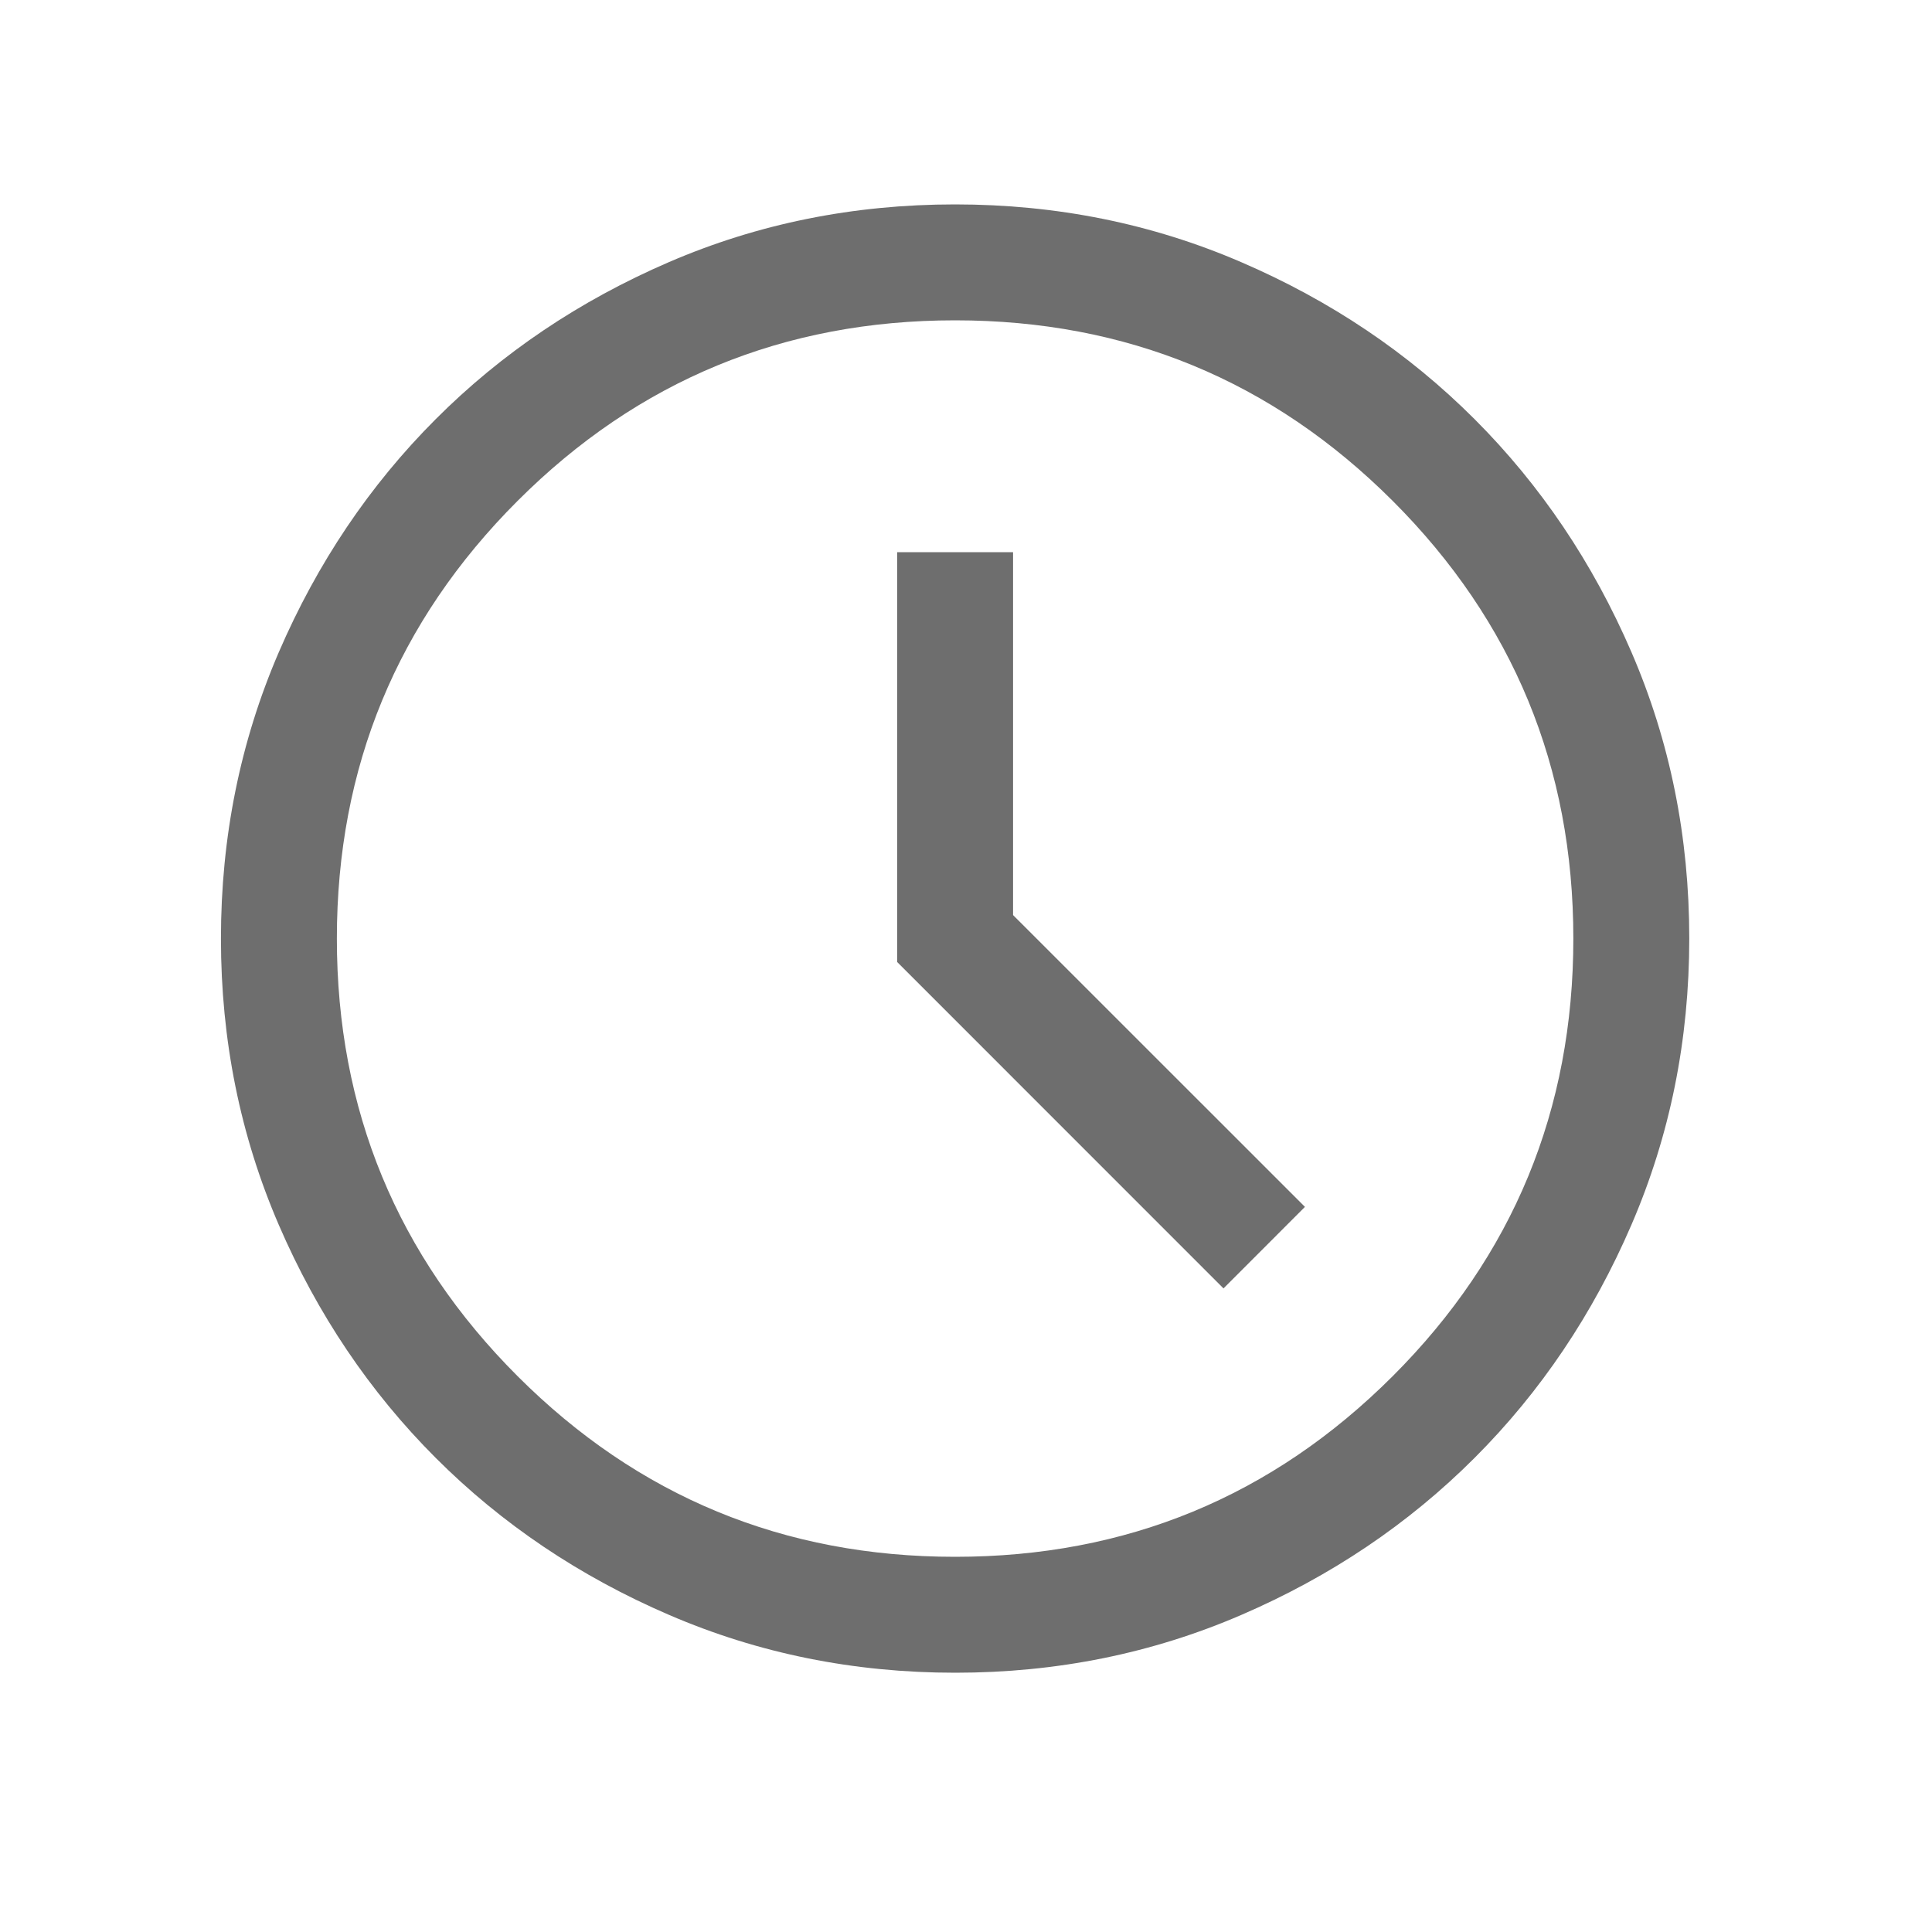 <svg width="25" height="25" viewBox="0 0 25 25" fill="none" xmlns="http://www.w3.org/2000/svg">
<mask id="mask0_1611_61825" style="mask-type:alpha" maskUnits="userSpaceOnUse" x="0" y="0" width="25" height="25">
<rect x="0.359" y="0.145" width="24" height="24" fill="#D9D9D9"/>
</mask>
<g mask="url(#mask0_1611_61825)">
<path d="M15.832 16.672L16.886 15.617L13.109 11.841V7.145H11.609V12.448L15.832 16.672ZM12.361 21.645C11.047 21.645 9.812 21.395 8.656 20.896C7.5 20.398 6.494 19.721 5.639 18.866C4.784 18.011 4.107 17.006 3.608 15.851C3.109 14.695 2.859 13.46 2.859 12.146C2.859 10.832 3.109 9.597 3.607 8.441C4.106 7.285 4.783 6.279 5.638 5.424C6.492 4.569 7.498 3.892 8.653 3.393C9.809 2.894 11.044 2.645 12.358 2.645C13.672 2.645 14.907 2.894 16.063 3.393C17.219 3.891 18.225 4.568 19.08 5.423C19.935 6.278 20.612 7.283 21.111 8.439C21.61 9.594 21.859 10.829 21.859 12.143C21.859 13.457 21.61 14.692 21.111 15.848C20.613 17.004 19.936 18.01 19.081 18.865C18.226 19.72 17.221 20.397 16.065 20.896C14.91 21.395 13.675 21.645 12.361 21.645ZM12.359 20.145C14.576 20.145 16.463 19.365 18.022 17.807C19.58 16.249 20.359 14.361 20.359 12.145C20.359 9.928 19.58 8.04 18.022 6.482C16.463 4.924 14.576 4.145 12.359 4.145C10.143 4.145 8.255 4.924 6.697 6.482C5.139 8.04 4.359 9.928 4.359 12.145C4.359 14.361 5.139 16.249 6.697 17.807C8.255 19.365 10.143 20.145 12.359 20.145Z" fill="#6E6E6E"/>
</g>
</svg>
